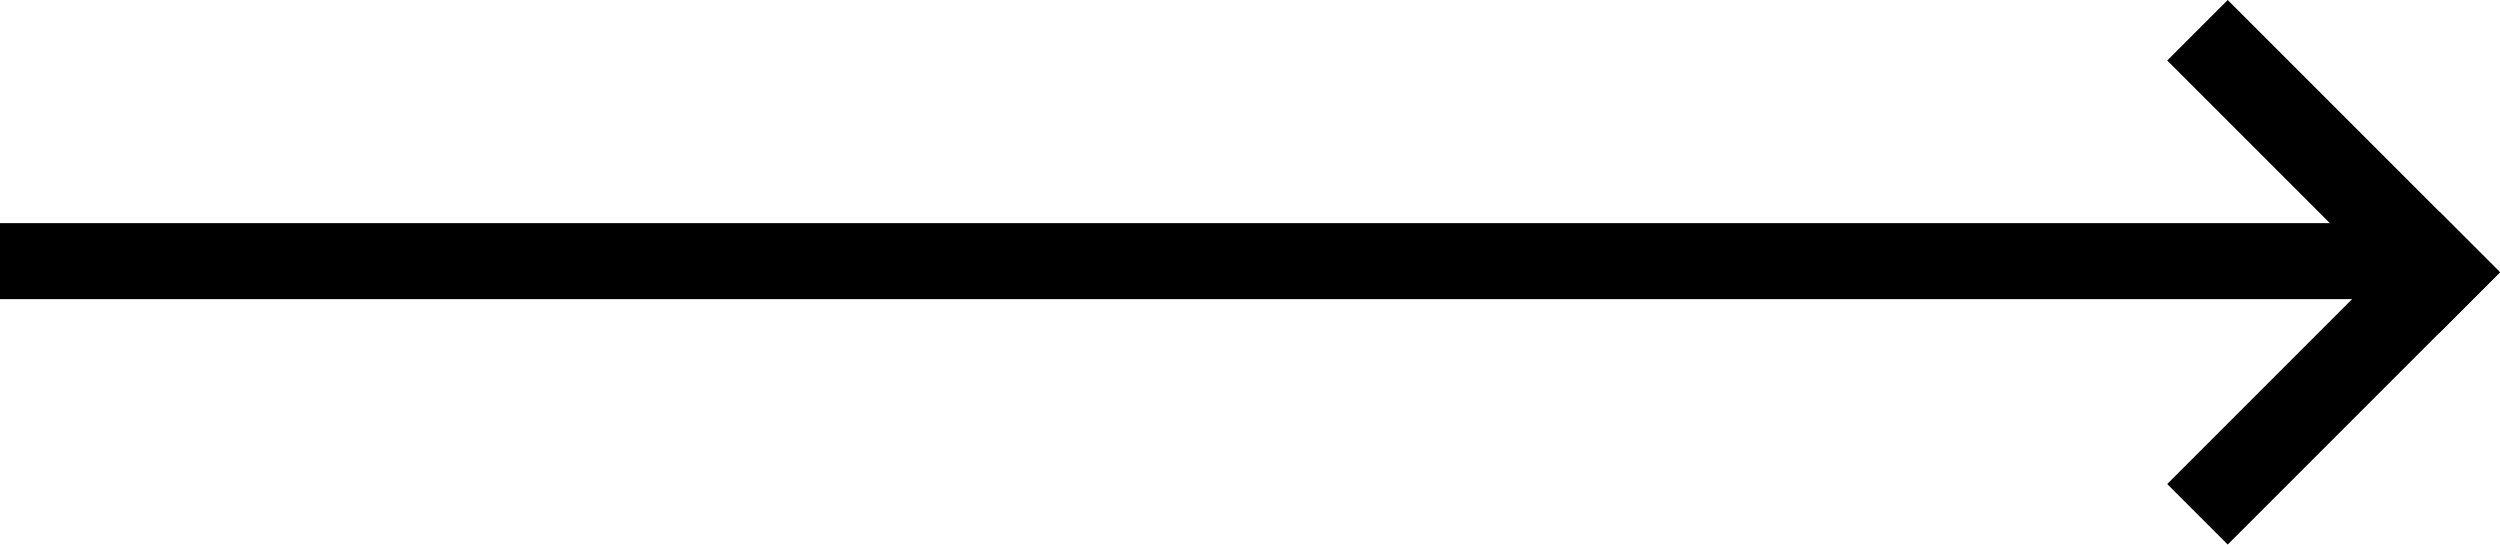 <svg xmlns="http://www.w3.org/2000/svg" width="65.799" height="14.332" viewBox="0 0 65.799 14.332">
  <g id="icon_long_arrow" transform="translate(-944.133 -902.127)">
    <g id="Grupo_2420" data-name="Grupo 2420" transform="translate(995.6 909.293) rotate(-45)">
      <rect id="Rectángulo_2" data-name="Rectángulo 2" width="10.134" height="2.252" transform="translate(0 7.882)" fill="#000000"/>
      <rect id="Rectángulo_3" data-name="Rectángulo 3" width="10.134" height="2.252" transform="translate(10.134 0) rotate(90)" fill="#000000"/>
    </g>
    <rect id="Rectángulo_1324" data-name="Rectángulo 1324" width="64.065" height="2" transform="translate(944.133 908)" fill="#000000"/>
  </g>
</svg>
